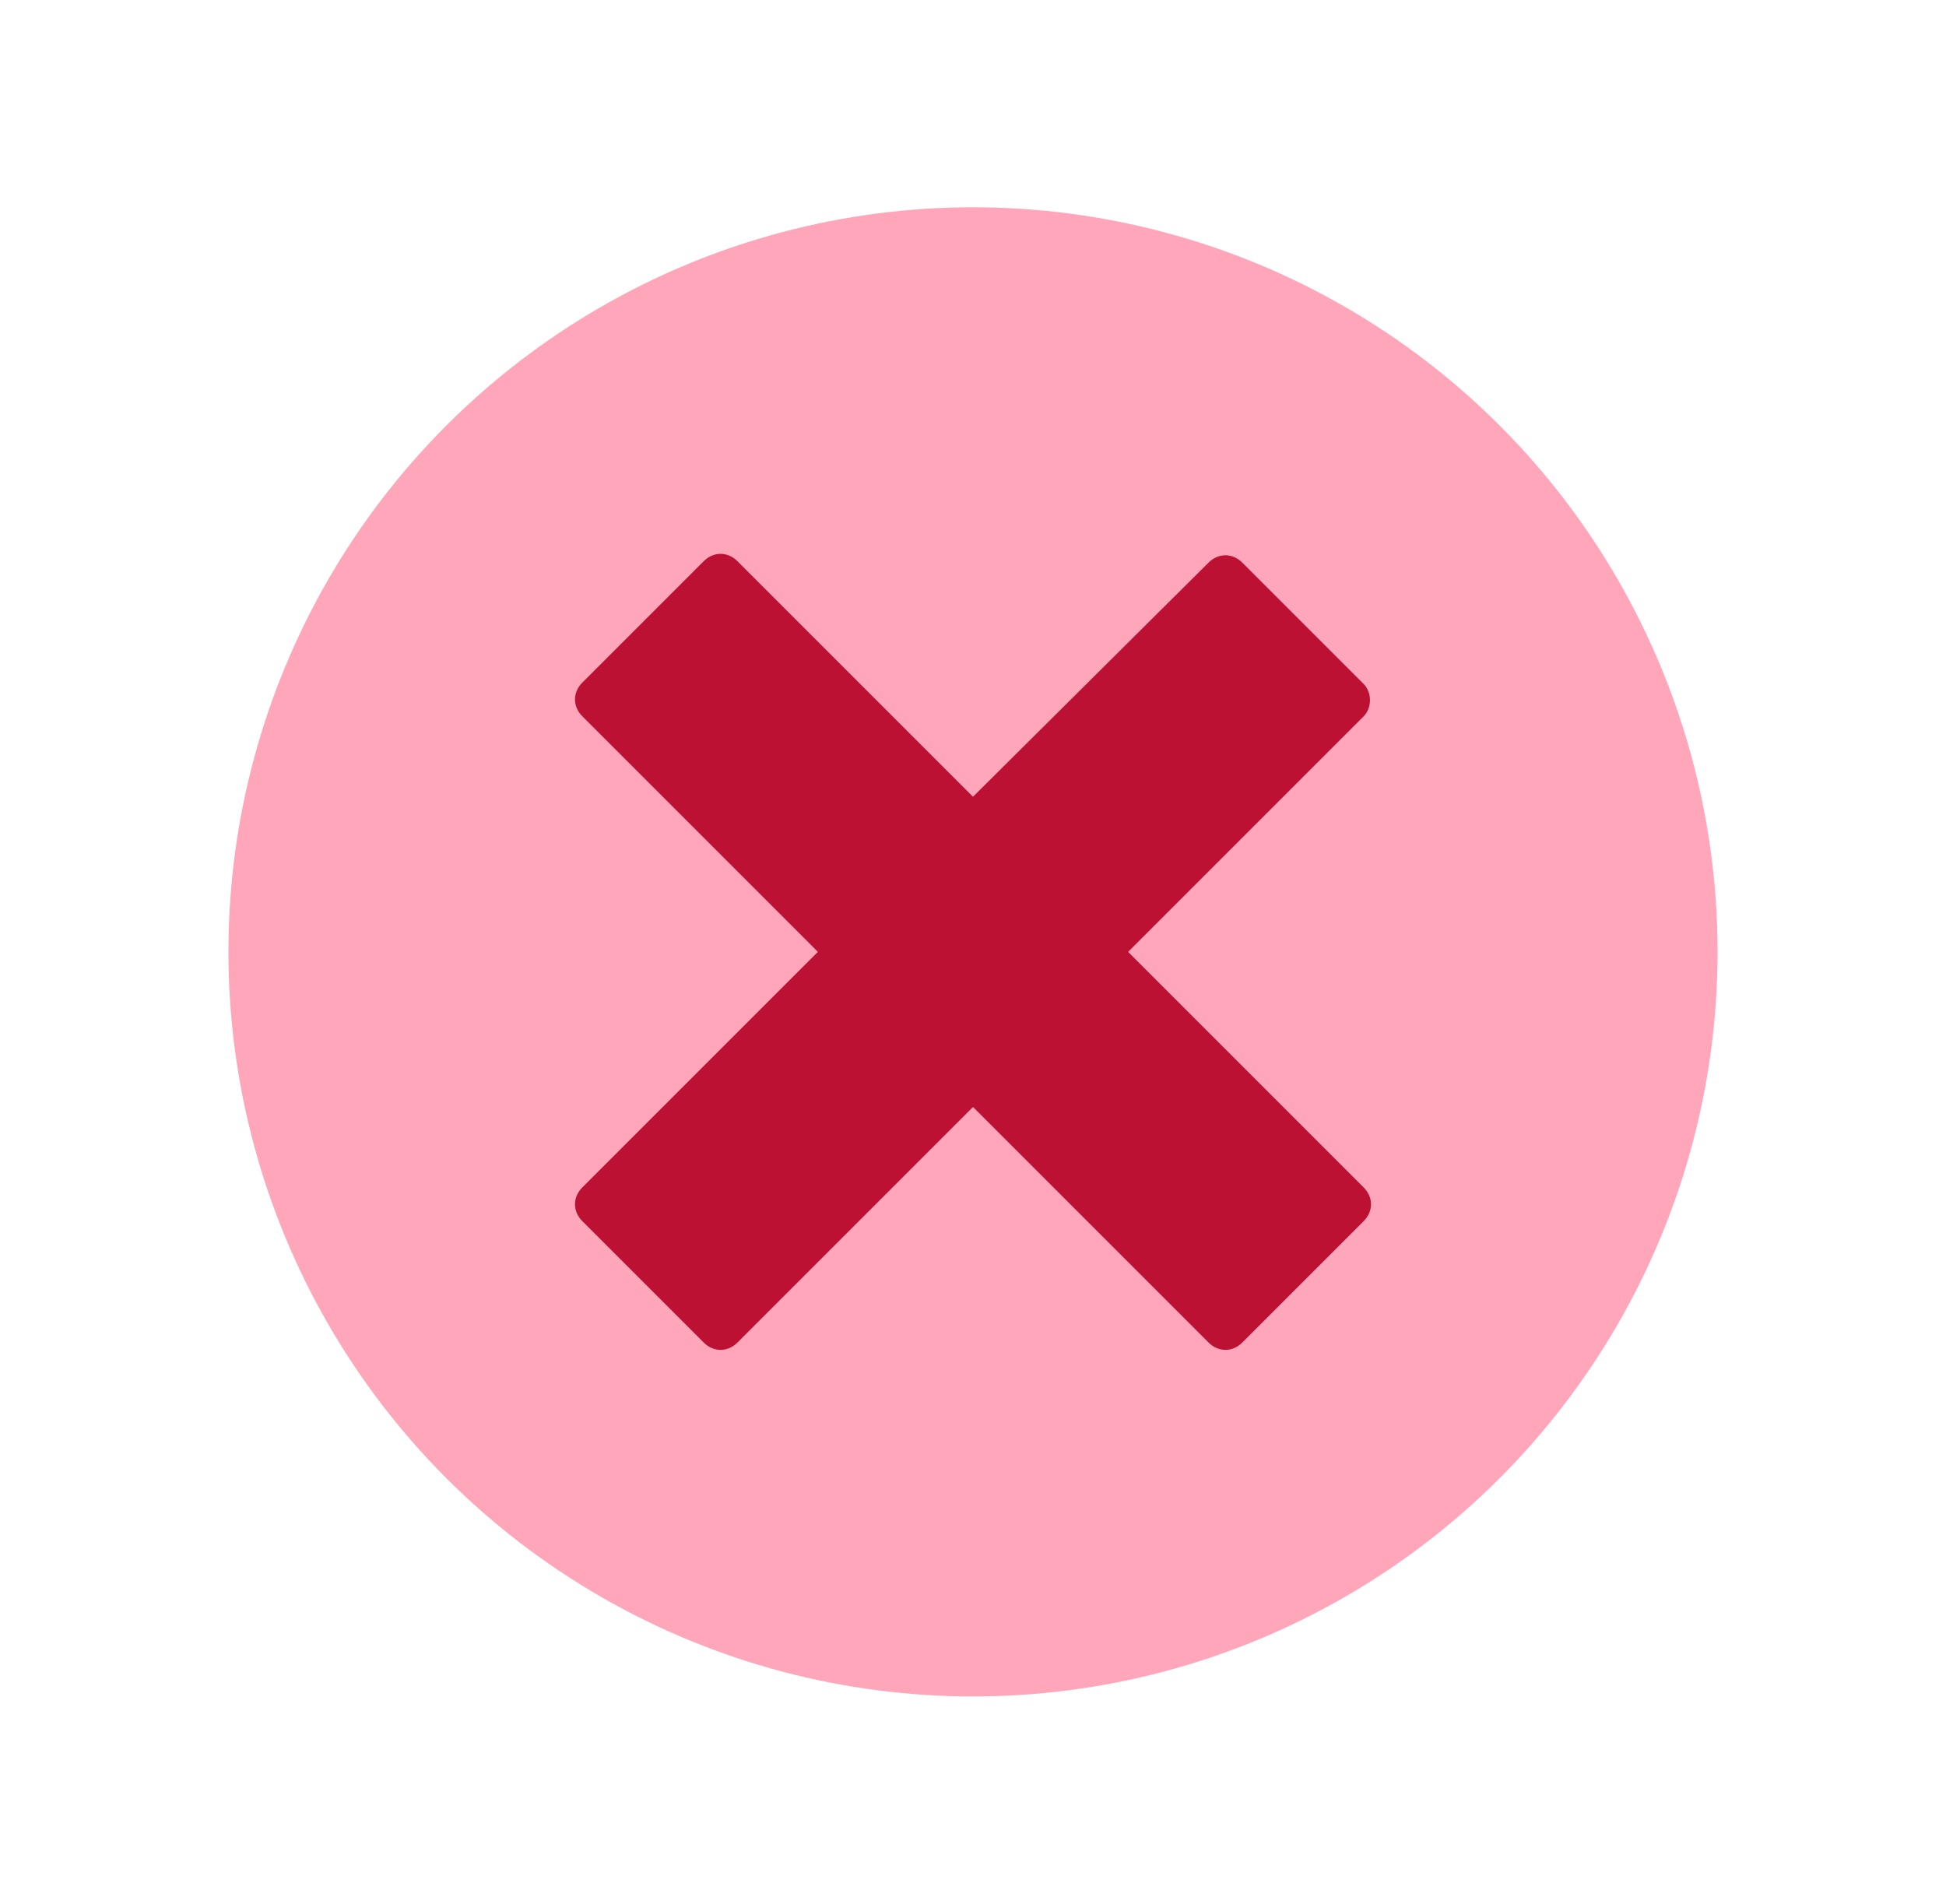 <?xml version="1.0" encoding="utf-8"?>
<!-- Generator: Adobe Illustrator 27.3.1, SVG Export Plug-In . SVG Version: 6.00 Build 0)  -->
<svg version="1.1" id="Capa_1" xmlns="http://www.w3.org/2000/svg" xmlns:xlink="http://www.w3.org/1999/xlink" x="0px" y="0px"
	 viewBox="0 0 138 135" style="enable-background:new 0 0 138 135;" xml:space="preserve">
<style type="text/css">
	.st0{fill:#FFA6BB;}
	.st1{fill:#BC1132;}
</style>
<g>
	<circle class="st0" cx="69" cy="67.5" r="52.8"/>
	<g>
		<path class="st1" d="M96.7,48.5l-8.6-8.6c-0.7-0.7-1.7-0.7-2.4,0L69,56.5L52.3,39.8c-0.7-0.7-1.7-0.7-2.4,0l-8.6,8.6
			c-0.7,0.7-0.7,1.7,0,2.4L58,67.5L41.3,84.2c-0.7,0.7-0.7,1.7,0,2.4l8.6,8.6c0.7,0.7,1.7,0.7,2.4,0L69,78.5l16.7,16.7
			c0.7,0.7,1.7,0.7,2.4,0l8.6-8.6c0.7-0.7,0.7-1.7,0-2.4L80,67.5l16.7-16.7C97.3,50.2,97.3,49.1,96.7,48.5L96.7,48.5z"/>
	</g>
</g>
</svg>
